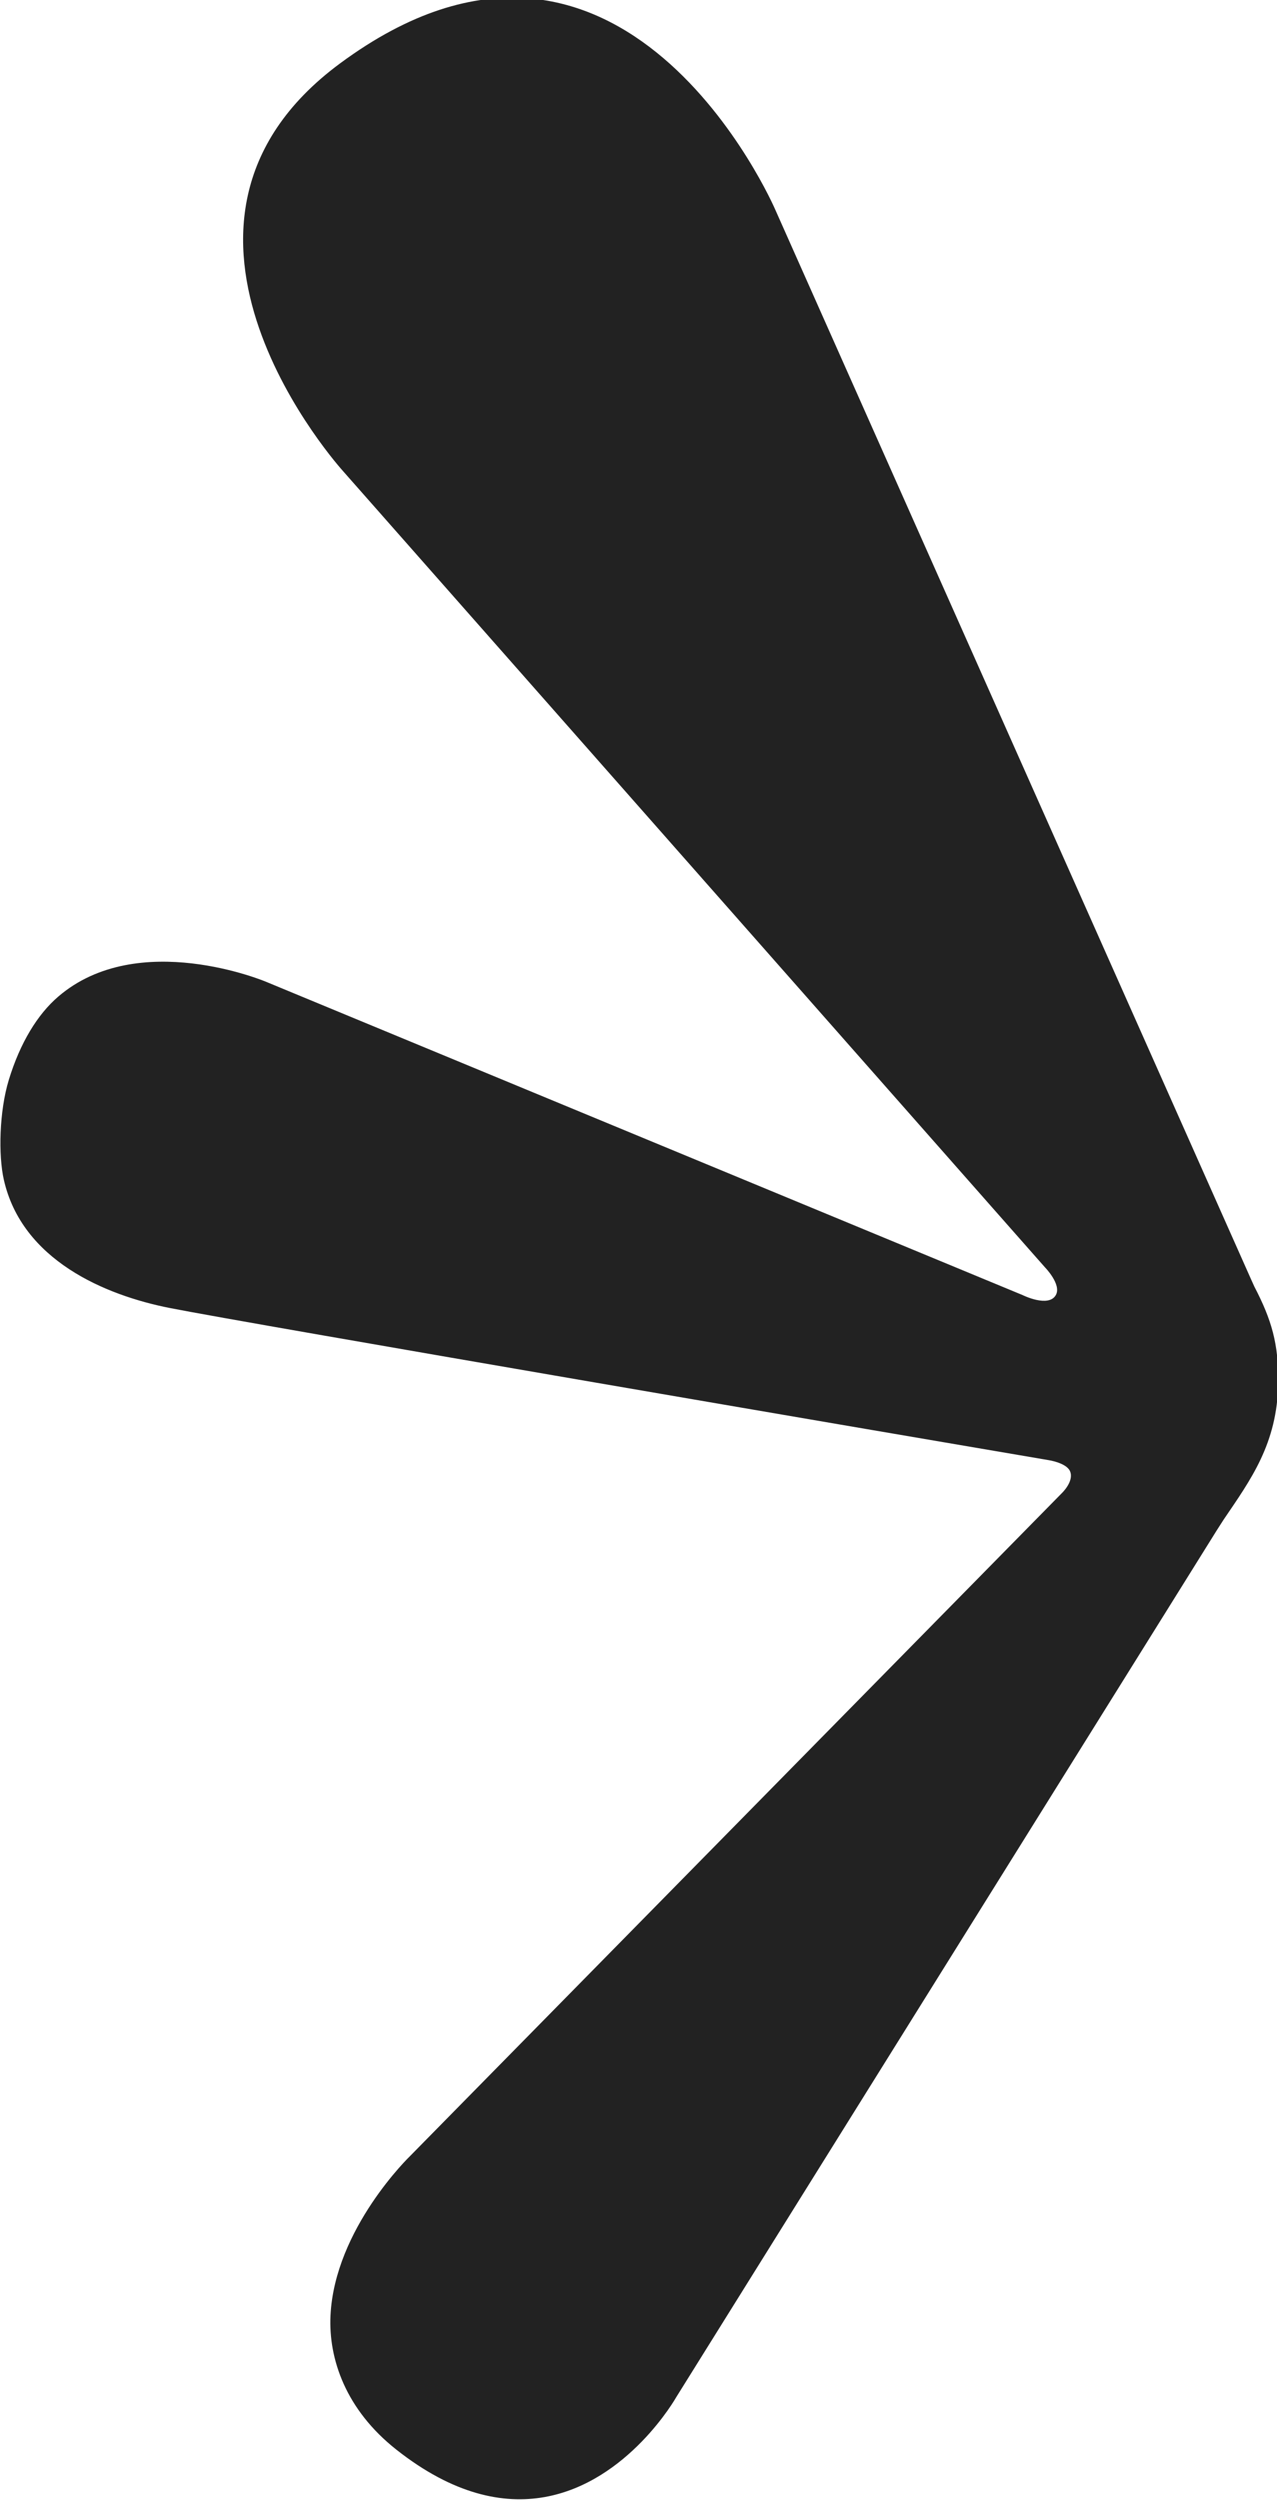 <svg xmlns:inkscape="http://www.inkscape.org/namespaces/inkscape" xmlns:sodipodi="http://sodipodi.sourceforge.net/DTD/sodipodi-0.dtd" xmlns="http://www.w3.org/2000/svg" xmlns:svg="http://www.w3.org/2000/svg" width="53.557mm" height="104.845mm" viewBox="0 0 53.557 104.845" id="svg5" inkscape:version="1.1.2 (b8e25be833, 2022-02-05)" sodipodi:docname="entryevent-logo-svart.svg"><defs id="defs2"><clipPath clipPathUnits="userSpaceOnUse" id="clipPath838"><path d="M 0,595.28 H 841.89 V 0 H 0 Z" id="path836"></path></clipPath></defs><g inkscape:label="Lager 1" inkscape:groupmode="layer" id="layer1" transform="translate(219.454,-19.701)"><g id="g834" clip-path="url(#clipPath838)" transform="matrix(0.353,0,0,-0.353,-246.49,176.558)"><g id="g840" transform="translate(202.724,266.942)"><path d="m 0,0 -77.408,-78.725 c 0,0 -8.955,-8.61 -9.459,-18.936 -0.252,-5.181 1.816,-11.215 7.836,-15.961 6.773,-5.343 12.692,-6.488 17.58,-5.627 9.968,1.762 15.667,11.881 15.667,11.881 l 64.18,102.92 0.852,1.329 c 3.197,4.719 6.388,9.015 6.48,16.256 0.064,4.62 -0.793,7.496 -2.83,11.416 l -0.435,0.963 -56.499,127.01 c 0,0 -18.162,42.134 -51.689,17.36 -26.141,-19.309 0.357,-48.455 0.357,-48.455 L -1.974,26.838 c 0,0 1.996,-2.037 1.279,-3.287 -0.873,-1.521 -3.941,0 -3.941,0 L -94.565,60.79 c 0,0 -15.155,6.371 -24.646,-1.774 -2.472,-2.119 -4.535,-5.5 -5.878,-9.898 -1.142,-3.746 -1.247,-8.966 -0.592,-11.857 2.156,-9.563 12.022,-13.727 19.722,-15.243 9.064,-1.802 90.756,-15.757 104.429,-18.078 0,0 2.088,-0.314 2.522,-1.309 C 1.516,1.428 0,0 0,0" style="fill:#222222;fill-opacity:1;fill-rule:nonzero;stroke:none" id="path842"></path></g></g></g></svg>
